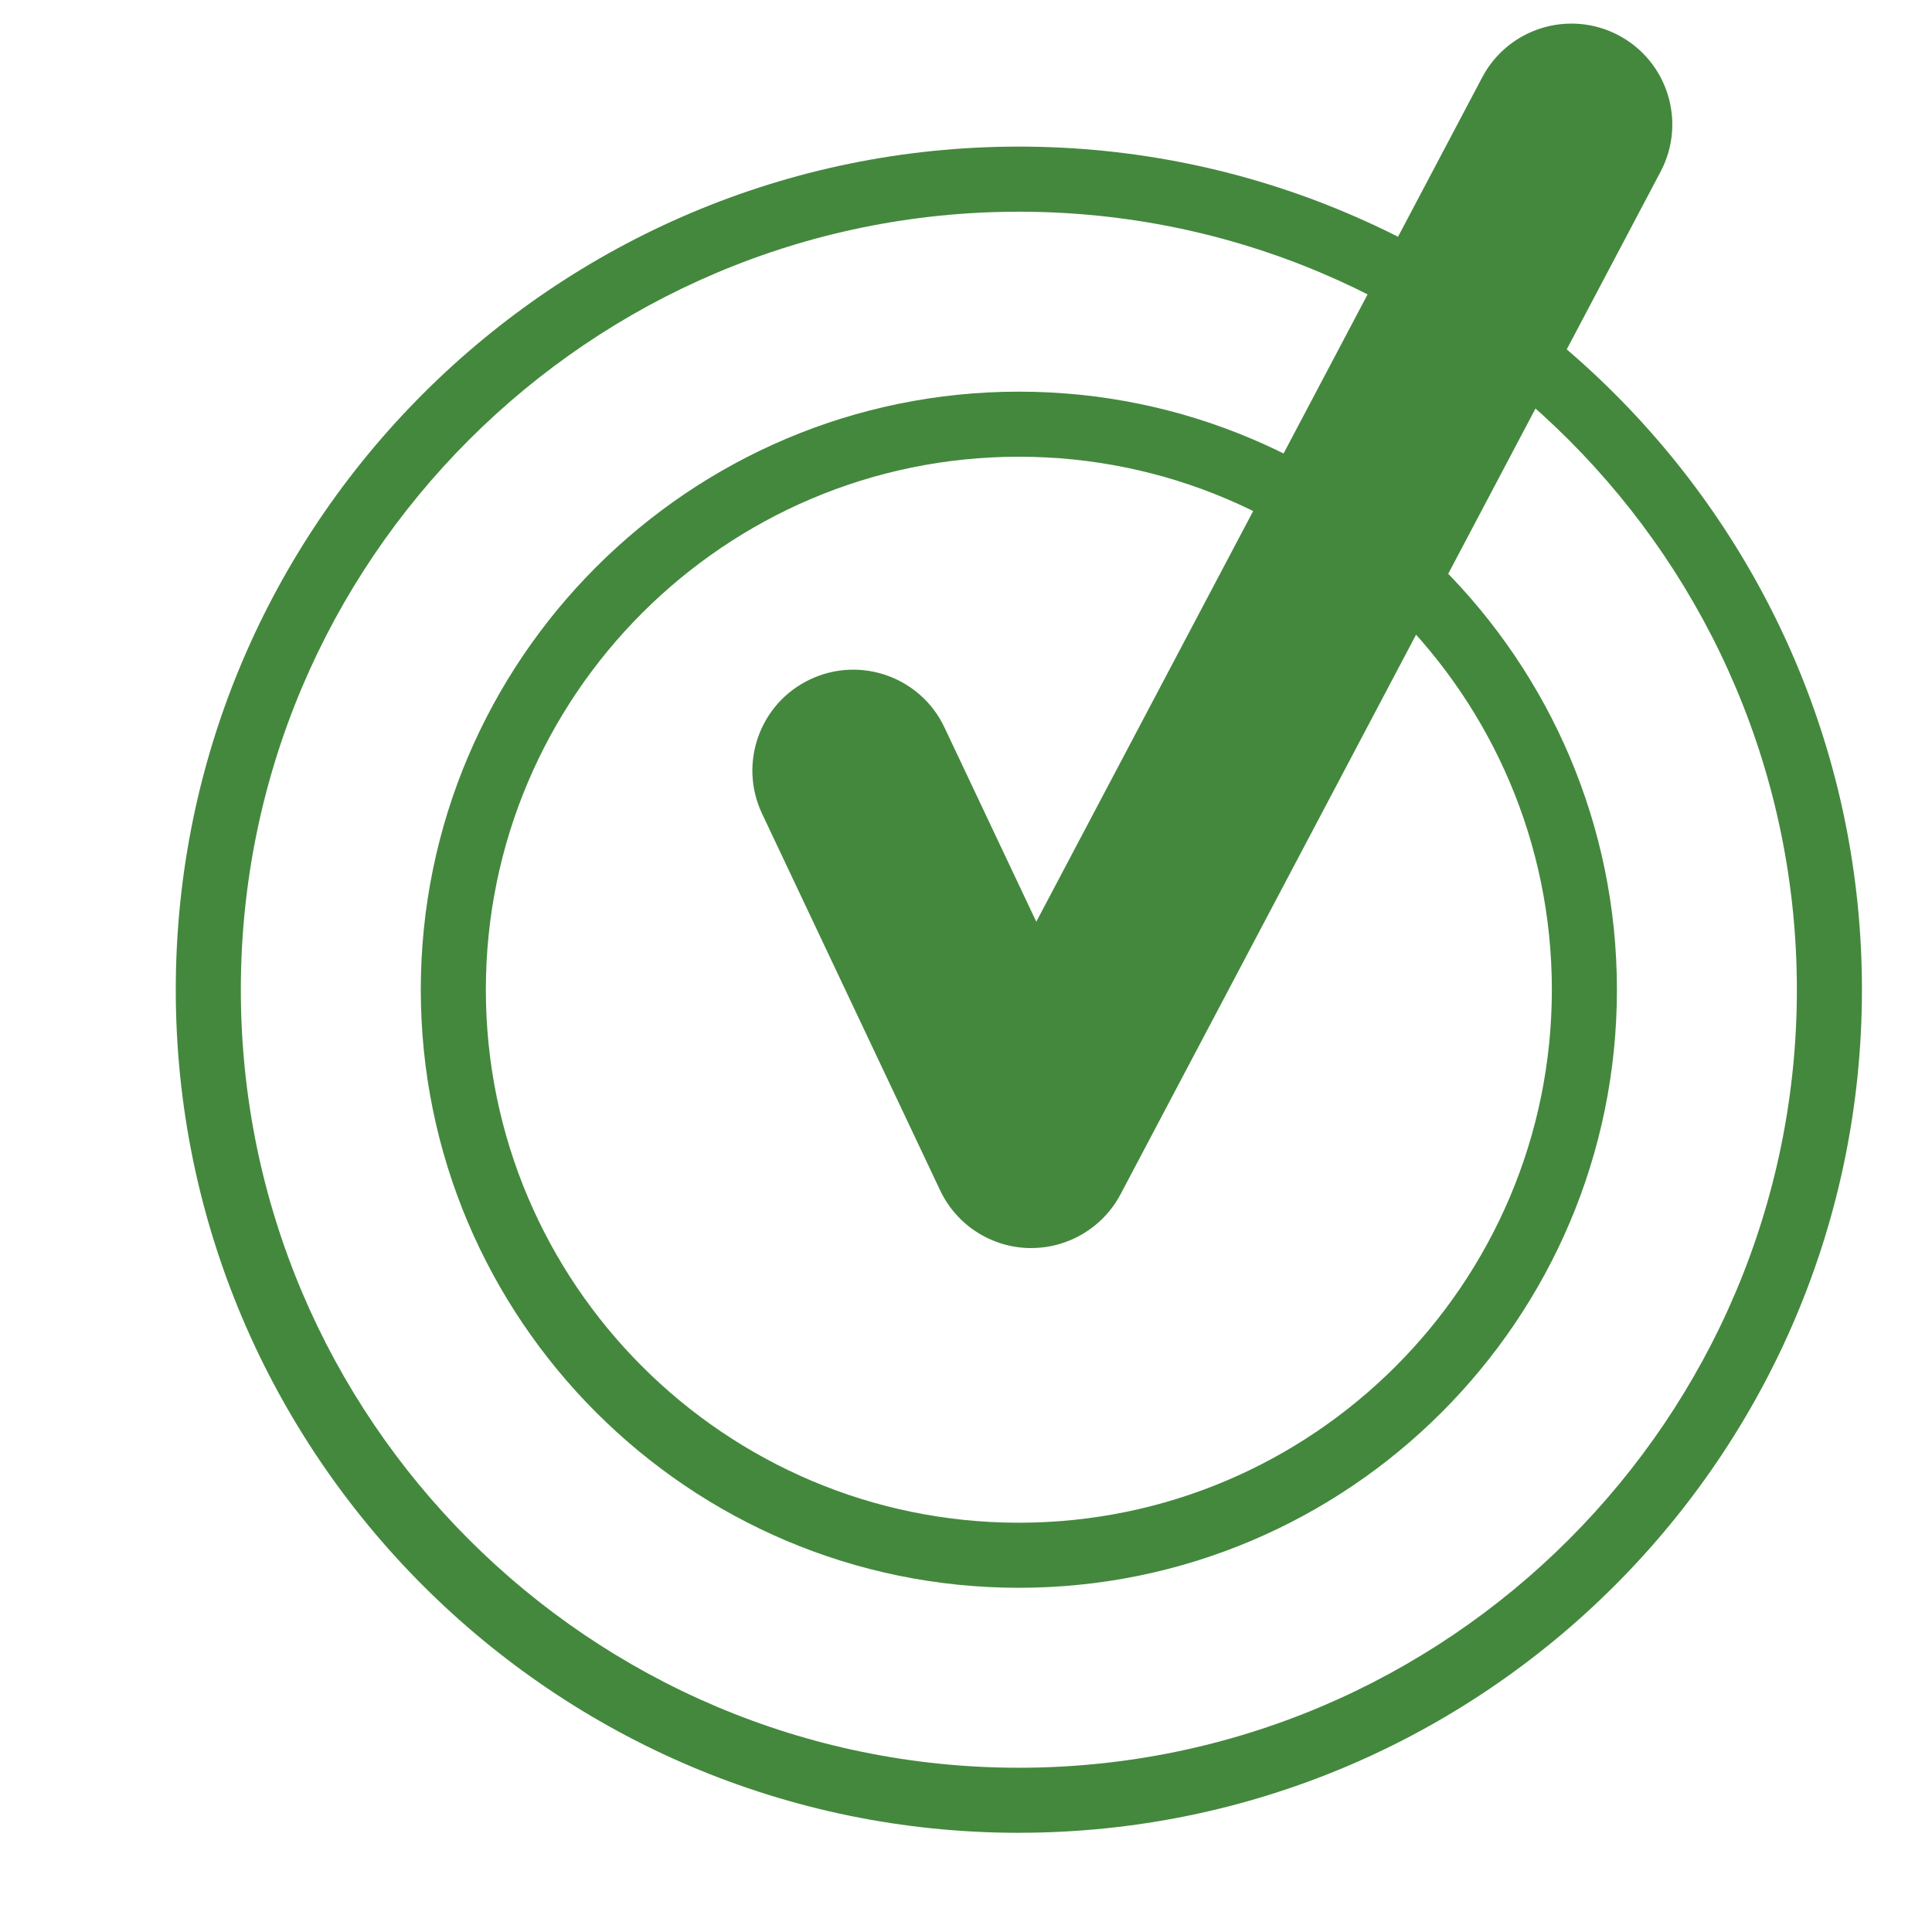 <?xml version="1.0" encoding="UTF-8"?><svg id="Layer_1" xmlns="http://www.w3.org/2000/svg" viewBox="0 0 500 500"><defs><style>.cls-1{fill:#44883e;}</style></defs><path class="cls-1" d="M263.68,474.33c-120.31,0-218.19-97.88-218.19-218.19S143.37,37.94,263.68,37.94s218.19,97.88,218.19,218.19-97.88,218.19-218.19,218.19Zm0-419.54c-111.02,0-201.35,90.33-201.35,201.35s90.33,201.35,201.35,201.35,201.35-90.33,201.35-201.35S374.7,54.79,263.68,54.79Z"/><path class="cls-1" d="M263.68,410.92c-85.35,0-154.78-69.43-154.78-154.78S178.33,101.36,263.68,101.36s154.78,69.43,154.78,154.78-69.43,154.78-154.78,154.78Zm0-292.72c-76.06,0-137.94,61.88-137.94,137.94s61.88,137.94,137.94,137.94,137.94-61.88,137.94-137.94-61.88-137.94-137.94-137.94Z"/><path class="cls-1" d="M266.91,323c-.19,0-.39,0-.58,0-9.89-.22-18.8-6-23.03-14.95l-46.08-97.47c-6.16-13.04-.59-28.6,12.45-34.76,13.04-6.16,28.6-.59,34.76,12.45l23.76,50.27L383.59,20.03c6.73-12.75,22.52-17.63,35.28-10.9,12.75,6.73,17.63,22.53,10.9,35.28l-139.77,264.66c-4.53,8.57-13.42,13.92-23.08,13.92Z"/></svg>